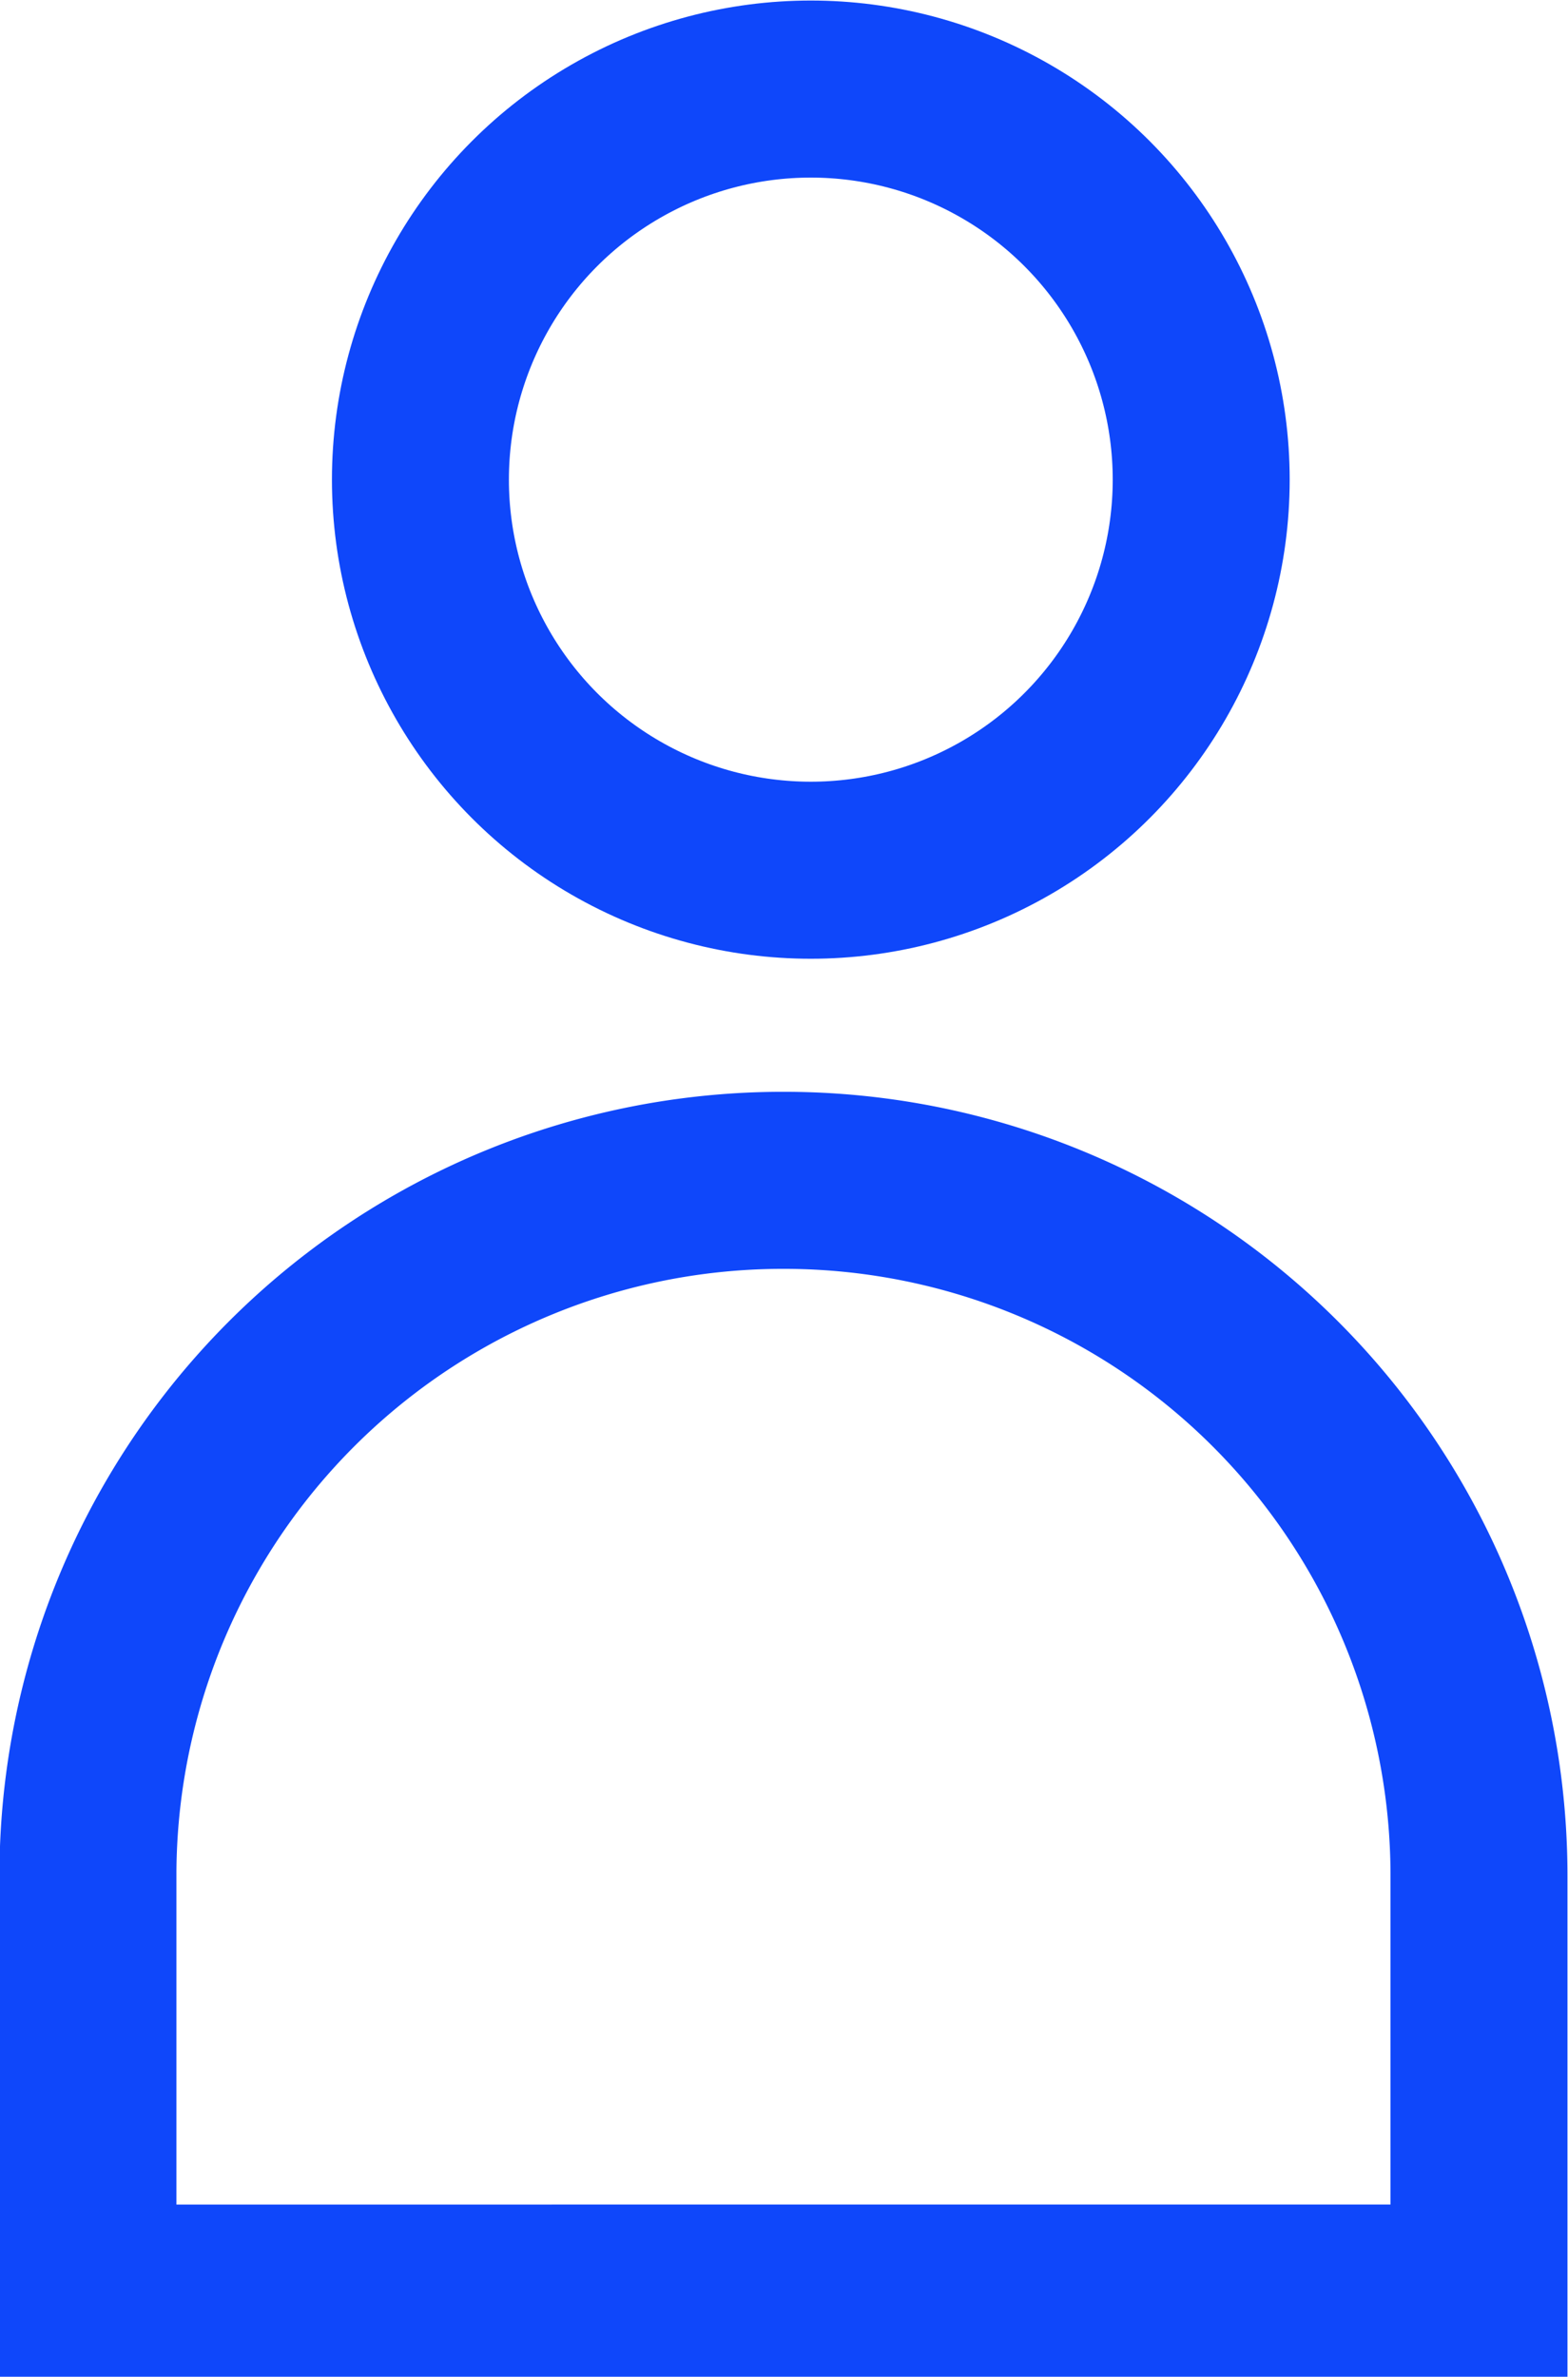 <svg id="Layer_1" data-name="Layer 1" xmlns="http://www.w3.org/2000/svg" viewBox="0 0 14.62 22.15"><defs><style>.cls-1{fill:none;stroke:#0f47fa;stroke-miterlimit:10;stroke-width:1.65px;}</style></defs><title>user-blue</title><g id="Group_46" data-name="Group 46"><circle id="Ellipse_6" data-name="Ellipse 6" class="cls-1" cx="7.56" cy="4.47" r="3.64"/><path id="Rectangle_26" data-name="Rectangle 26" class="cls-1" d="M7.31,11h0a6.48,6.48,0,0,1,6.48,6.48v3.89H.82V17.44A6.48,6.48,0,0,1,7.31,11Z" transform="translate(0 0)"/></g></svg>